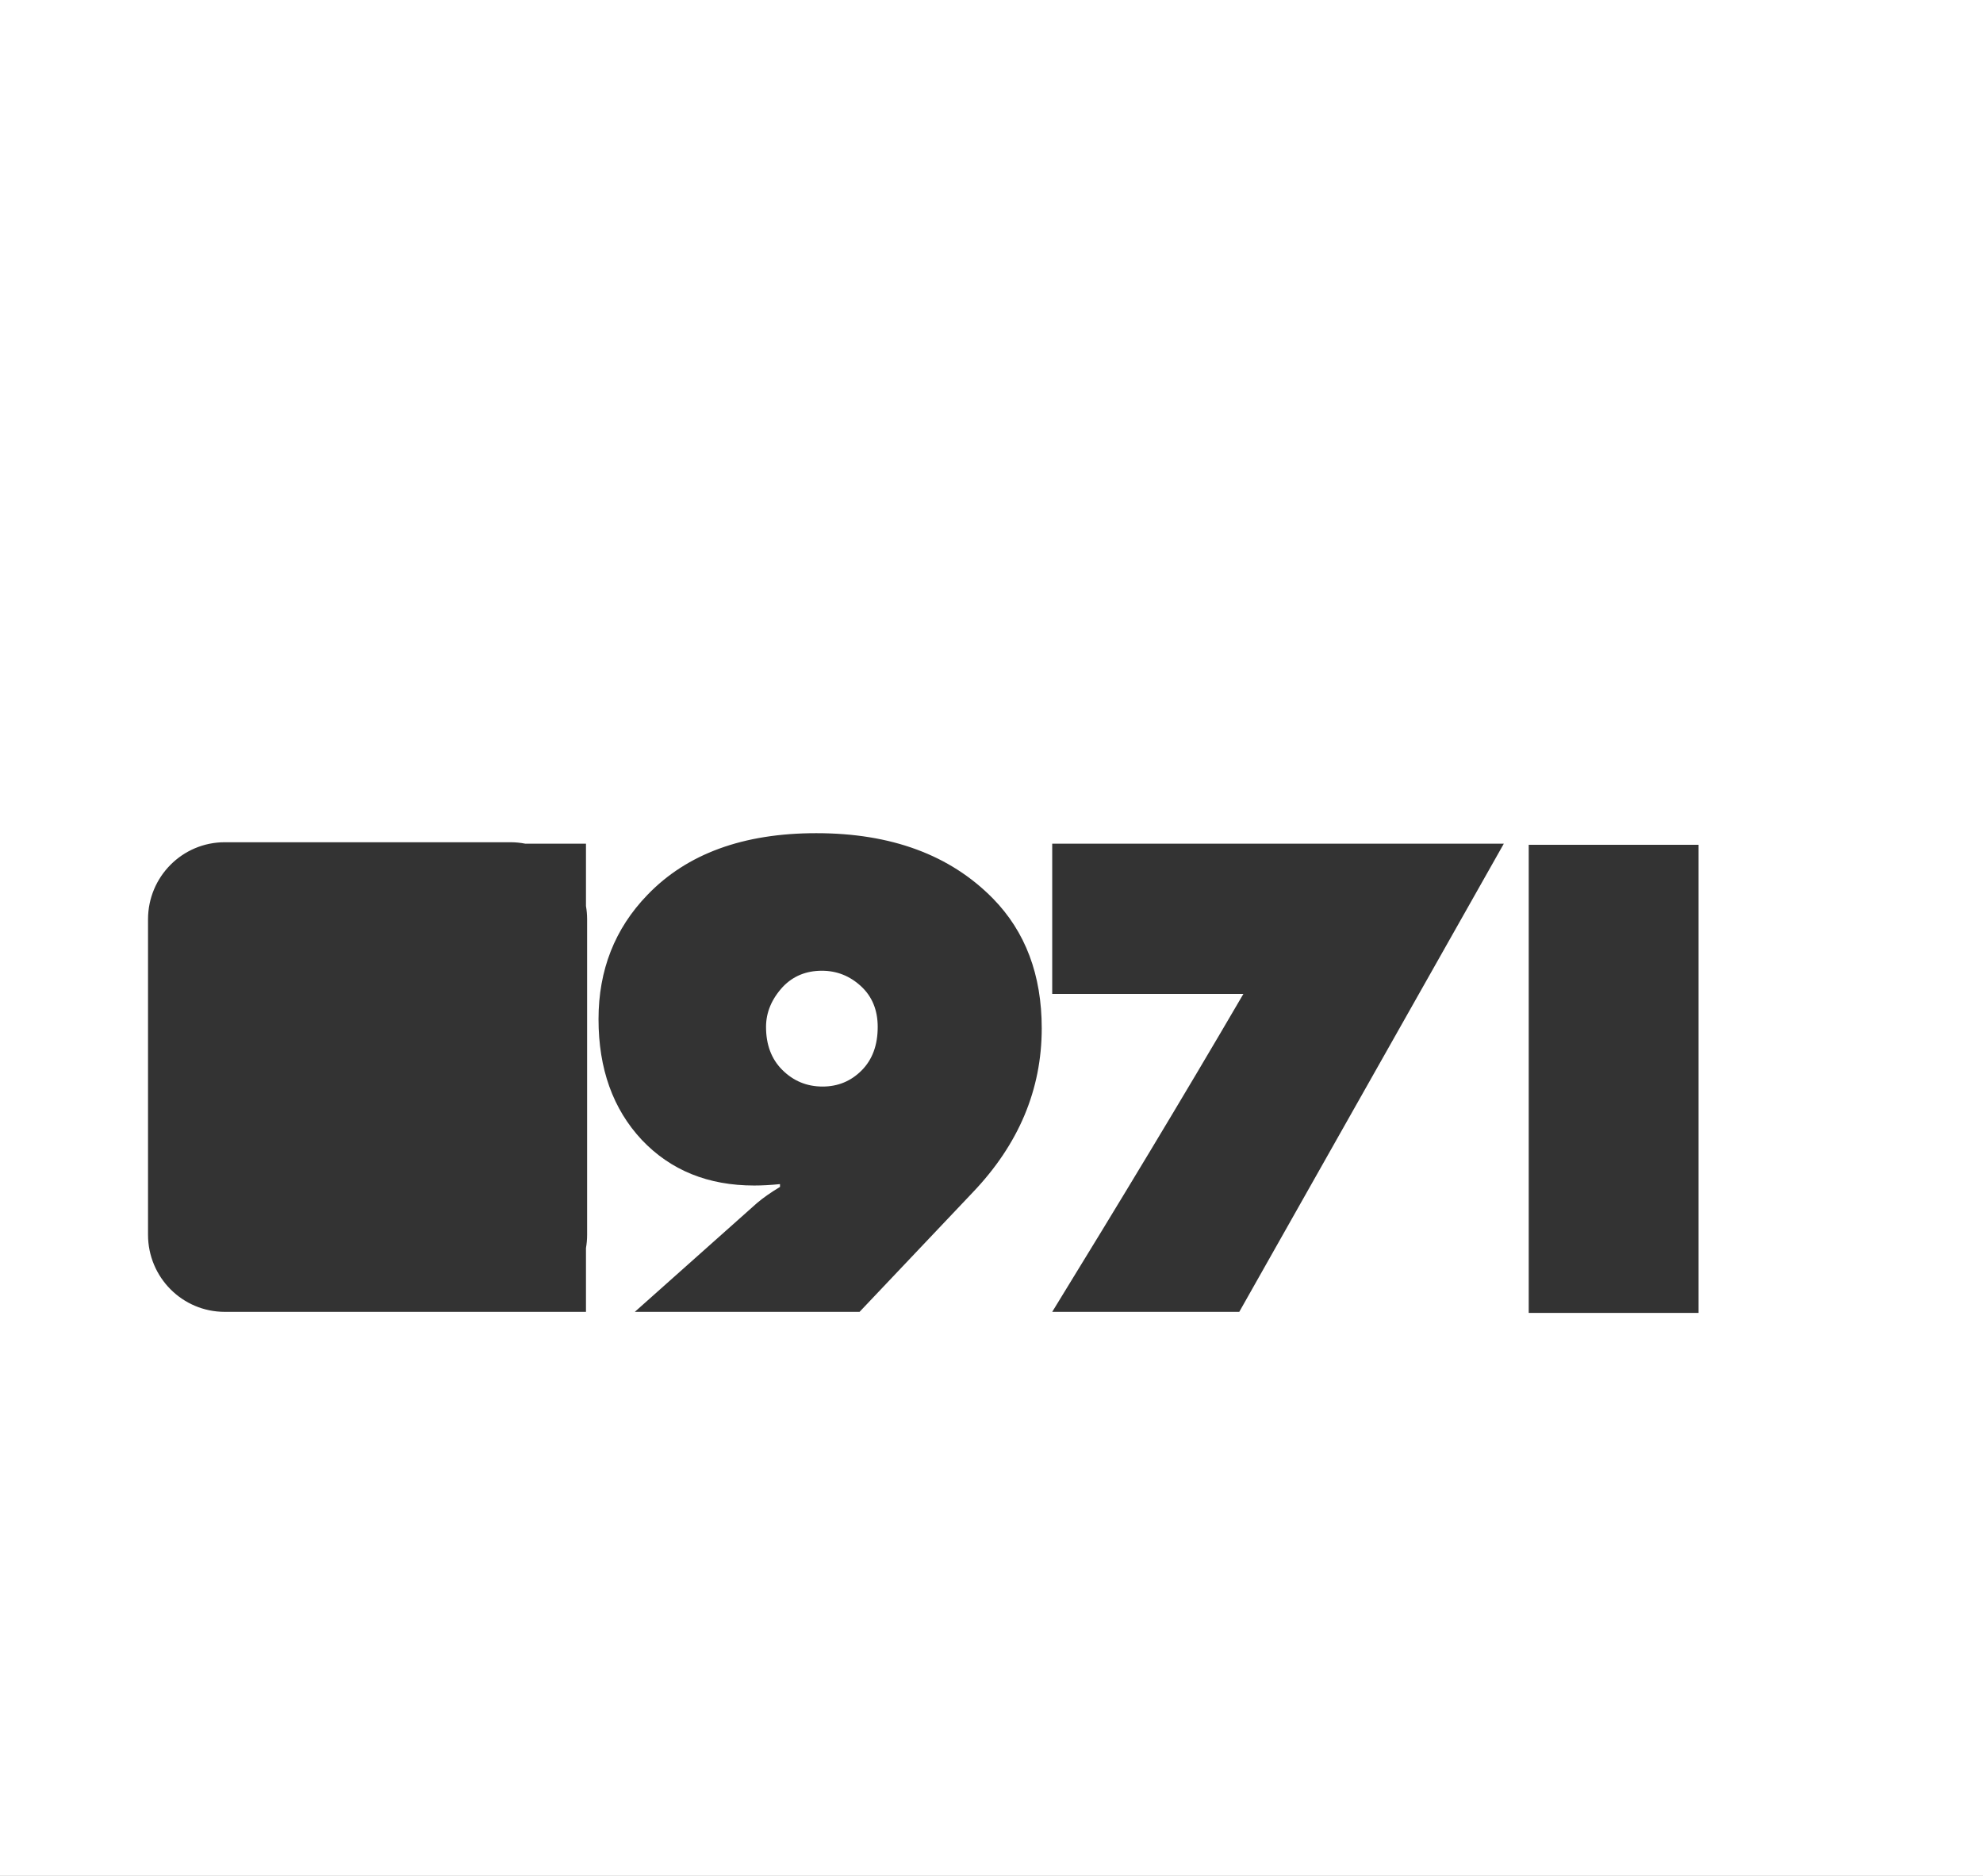 <?xml version="1.0" encoding="UTF-8"?> <svg xmlns="http://www.w3.org/2000/svg" width="777" height="735" viewBox="0 0 777 735" fill="none"><rect x="0" y="0" width="777" height="735" fill="#333333" stroke="none"/> <path fill-rule="evenodd" clip-rule="evenodd" d="M0 0H777V735H0V0ZM336.804 514H248.74L296.601 471.375C298.971 469.359 301.979 467.25 305.626 465.05V463.95C301.979 464.317 298.606 464.5 295.507 464.5C277.456 464.5 262.779 458.542 251.475 446.625C240.171 434.525 234.519 418.759 234.519 399.325C234.519 380.075 240.9 363.85 253.663 350.65C269.161 334.517 291.222 326.45 319.847 326.45C349.202 326.45 372.266 334.975 389.04 352.025C401.803 365.042 408.184 382 408.184 402.9C408.184 426.917 399.159 448.367 381.109 467.25L336.804 514ZM300.156 402.35C300.156 409.317 302.253 414.909 306.446 419.125C310.822 423.525 316.11 425.725 322.309 425.725C328.326 425.725 333.431 423.617 337.624 419.4C341.818 415.184 343.914 409.5 343.914 402.35C343.914 395.75 341.727 390.434 337.351 386.4C332.975 382.367 327.87 380.35 322.035 380.35C315.836 380.35 310.731 382.459 306.72 386.675C302.344 391.442 300.156 396.667 300.156 402.35ZM229.602 489.009V514L88.049 514C71.453 514 58 500.472 58 483.785V360.215C58 343.528 71.453 330 88.049 330H200.001C202.008 330 203.969 330.198 205.866 330.575H229.602V354.991C229.896 356.688 230.05 358.433 230.05 360.215V483.785C230.05 485.567 229.896 487.312 229.602 489.009ZM589.238 330.575L485.586 514H412.29C438.474 471.375 462.342 432 487.204 389.425H412.29V330.575H589.238ZM599 514.425H665.55V331H599V514.425Z" fill="white"></path> </svg> 